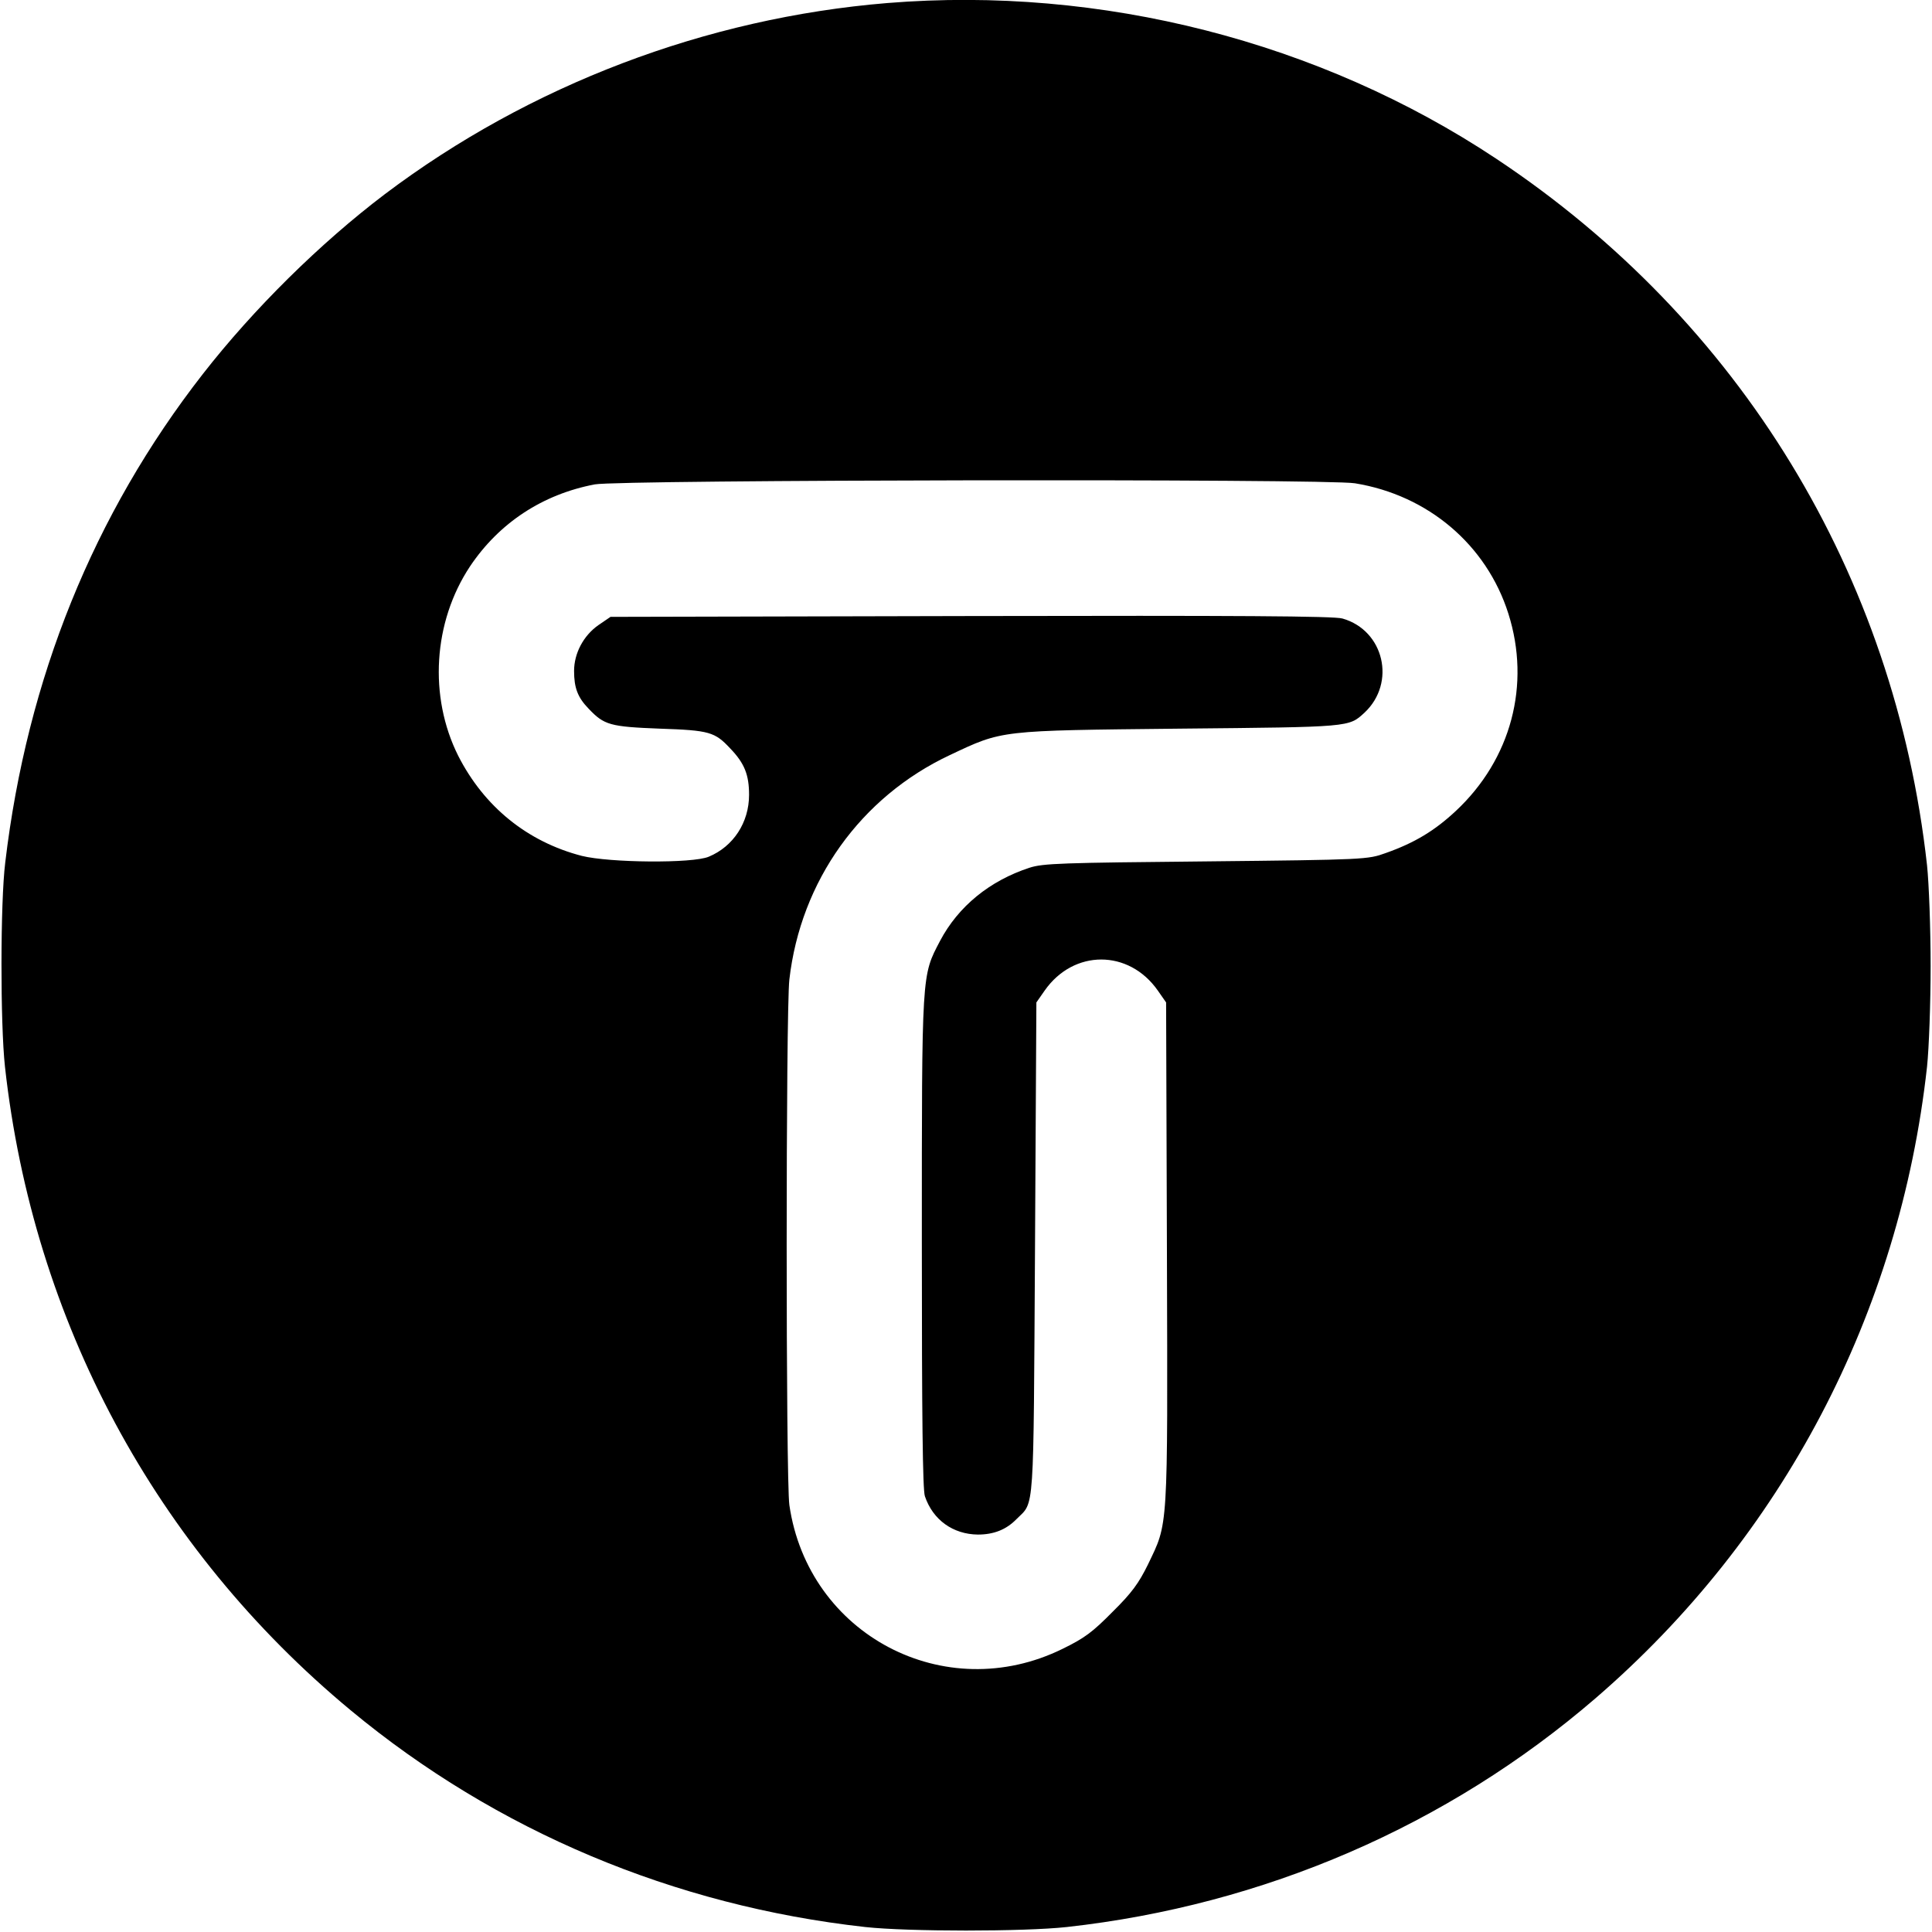 <?xml version="1.0" standalone="no"?>
<!DOCTYPE svg PUBLIC "-//W3C//DTD SVG 20010904//EN"
 "http://www.w3.org/TR/2001/REC-SVG-20010904/DTD/svg10.dtd">
<svg version="1.0" xmlns="http://www.w3.org/2000/svg"
 width="700pt" height="700pt" viewBox="0 0 700 700"
 preserveAspectRatio="xMidYMid meet">
<g transform="translate(0,700) scale(0.1,-0.1)"
fill="#000000" stroke="none">
<path d="M3215 6989 c-657 -54 -1296 -297 -1820 -692 -235 -178 -476 -416
-660 -652 -396 -508 -637 -1104 -716 -1770 -18 -145 -18 -585 -1 -740 102
-921 545 -1745 1253 -2332 527 -437 1171 -708 1864 -785 155 -17 575 -17 730
0 714 79 1380 367 1916 829 677 584 1102 1393 1201 2288 7 67 13 228 13 365 0
137 -6 298 -13 365 -117 1054 -677 1973 -1561 2560 -640 425 -1432 627 -2206
564z m1694 -1740 c265 -43 477 -223 556 -472 82 -258 10 -528 -190 -715 -77
-72 -150 -116 -255 -153 -64 -23 -71 -24 -650 -30 -523 -5 -591 -7 -640 -23
-144 -47 -258 -140 -324 -265 -67 -128 -66 -108 -66 -1092 0 -636 3 -896 11
-920 29 -86 102 -138 192 -139 58 0 103 18 140 56 66 66 61 0 67 981 l5 891
30 43 c105 150 305 150 410 0 l30 -43 3 -909 c3 -1019 5 -973 -69 -1128 -33
-67 -58 -102 -128 -171 -72 -73 -101 -95 -181 -134 -427 -210 -922 51 -990
521 -13 91 -13 1790 0 1904 41 357 258 661 581 813 193 91 176 89 834 96 622
6 611 5 669 58 115 108 71 298 -80 341 -29 9 -385 11 -1346 9 l-1306 -3 -44
-30 c-54 -38 -88 -102 -88 -166 0 -61 13 -96 53 -137 56 -59 77 -65 257 -72
181 -6 200 -12 256 -72 52 -54 68 -96 68 -168 0 -100 -57 -187 -146 -224 -59
-25 -360 -22 -460 3 -197 51 -354 178 -448 363 -107 214 -91 484 43 686 106
158 263 261 452 297 90 17 2652 21 2754 4z"/>
</g>
</svg>
